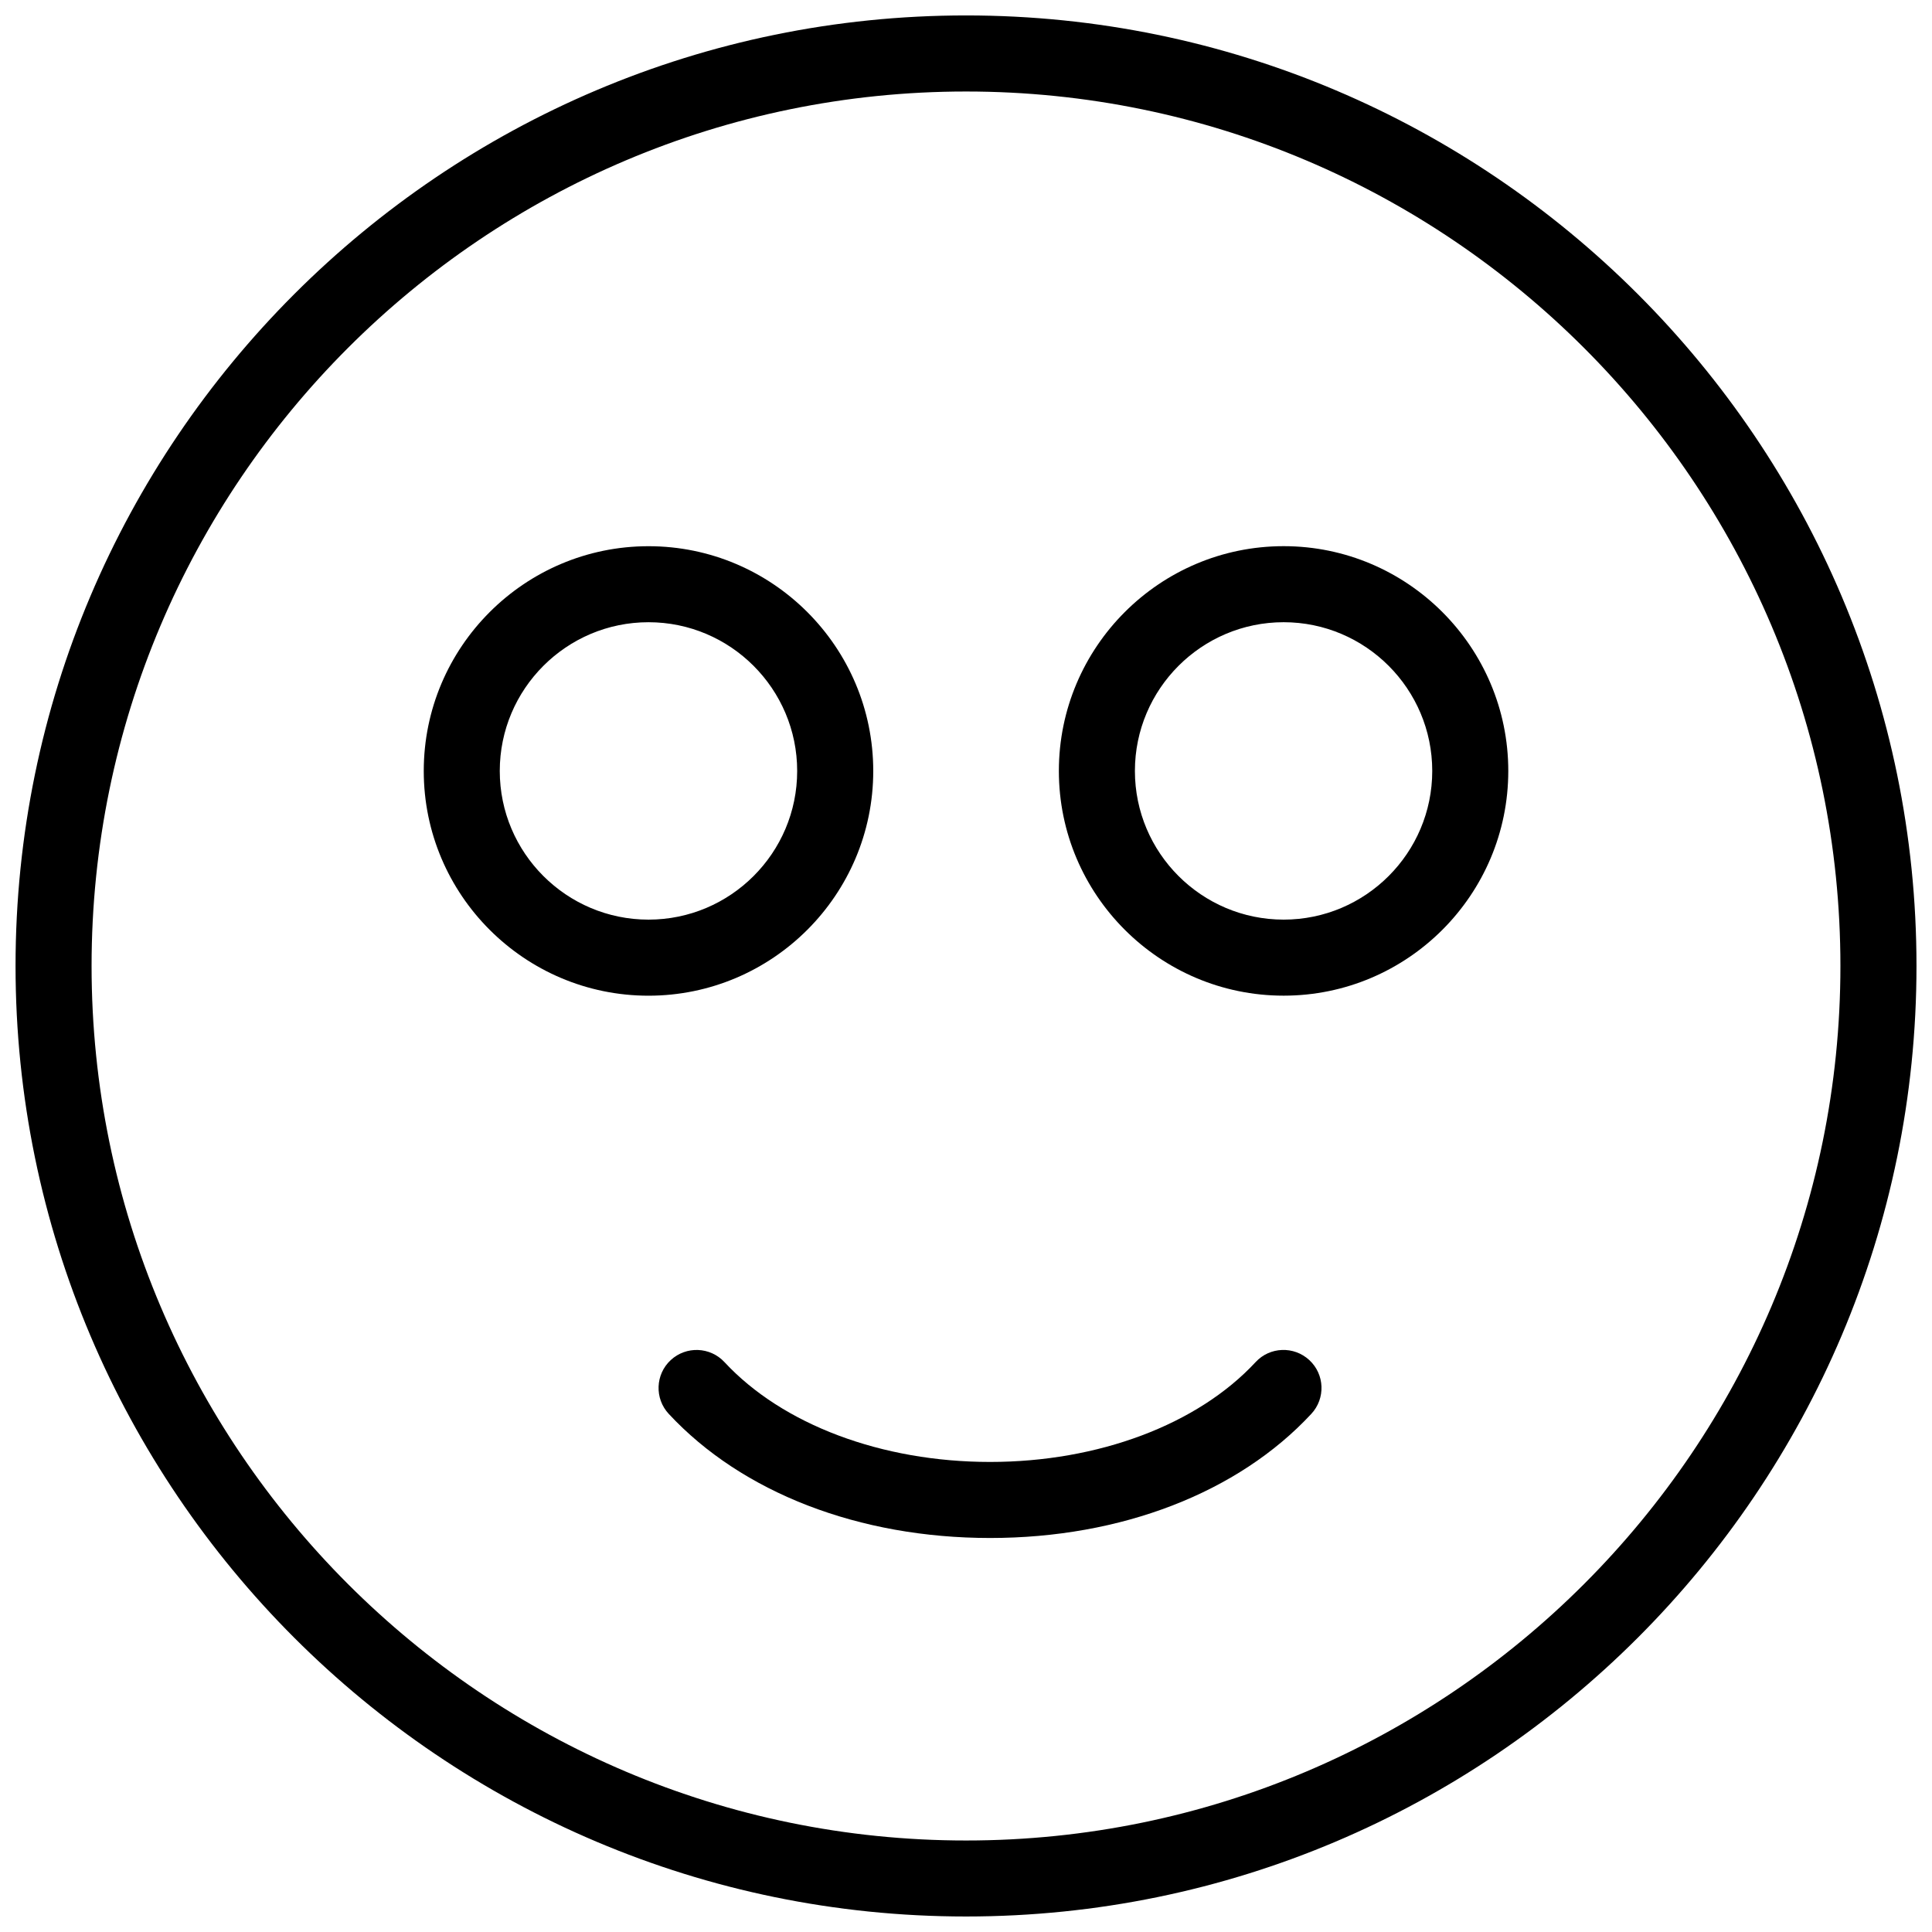 <?xml version="1.0" encoding="UTF-8"?>
<!-- Uploaded to: ICON Repo, www.iconrepo.com, Generator: ICON Repo Mixer Tools -->
<svg width="800px" height="800px" version="1.1" viewBox="144 144 512 512" xmlns="http://www.w3.org/2000/svg">
 <defs>
  <clipPath id="a">
   <path d="m148.09 148.09h503.81v503.81h-503.81z"/>
  </clipPath>
 </defs>
 <g clip-path="url(#a)">
  <path d="m400.01 148.09c-138.9 0-251.89 113-251.89 251.89 0 138.9 113 251.91 251.89 251.91 138.88 0 251.88-113.02 251.88-251.91 0-138.9-112.99-251.89-251.88-251.89zm0 483.66c-127.79 0-231.74-103.96-231.74-231.76 0-127.79 103.96-231.74 231.74-231.74 127.78 0 231.72 103.96 231.72 231.74 0 127.8-103.95 231.76-231.72 231.76z"/>
 </g>
 <path d="m375.42 348.32c0-32.848-26.711-59.57-59.551-59.57-32.848 0-59.57 26.723-59.57 59.57 0 32.84 26.723 59.551 59.57 59.551 32.828-0.008 59.551-26.723 59.551-59.551zm-59.559 39.391c-21.734 0-39.418-17.672-39.418-39.398 0-21.734 17.684-39.418 39.418-39.418 21.723 0 39.398 17.684 39.398 39.418 0.008 21.723-17.664 39.398-39.398 39.398z"/>
 <path d="m484.18 288.74c-32.848 0-59.57 26.723-59.57 59.57 0 32.84 26.723 59.551 59.57 59.551 32.828 0 59.531-26.711 59.531-59.551s-26.715-59.57-59.531-59.57zm0 98.969c-21.734 0-39.418-17.672-39.418-39.398 0-21.734 17.684-39.418 39.418-39.418 21.715 0 39.379 17.684 39.379 39.418 0 21.723-17.664 39.398-39.379 39.398z"/>
 <path d="m476.75 504.97c-15.375 16.574-41.695 26.461-70.371 26.461-28.695 0-55.008-9.883-70.391-26.461-3.789-4.07-10.156-4.312-14.246-0.523-4.07 3.777-4.312 10.156-0.523 14.238 19.418 20.906 50.453 32.898 85.164 32.898 34.711 0 65.727-11.992 85.133-32.898 3.789-4.082 3.559-10.461-0.523-14.238-4.078-3.789-10.477-3.559-14.242 0.523z"/>
</svg>